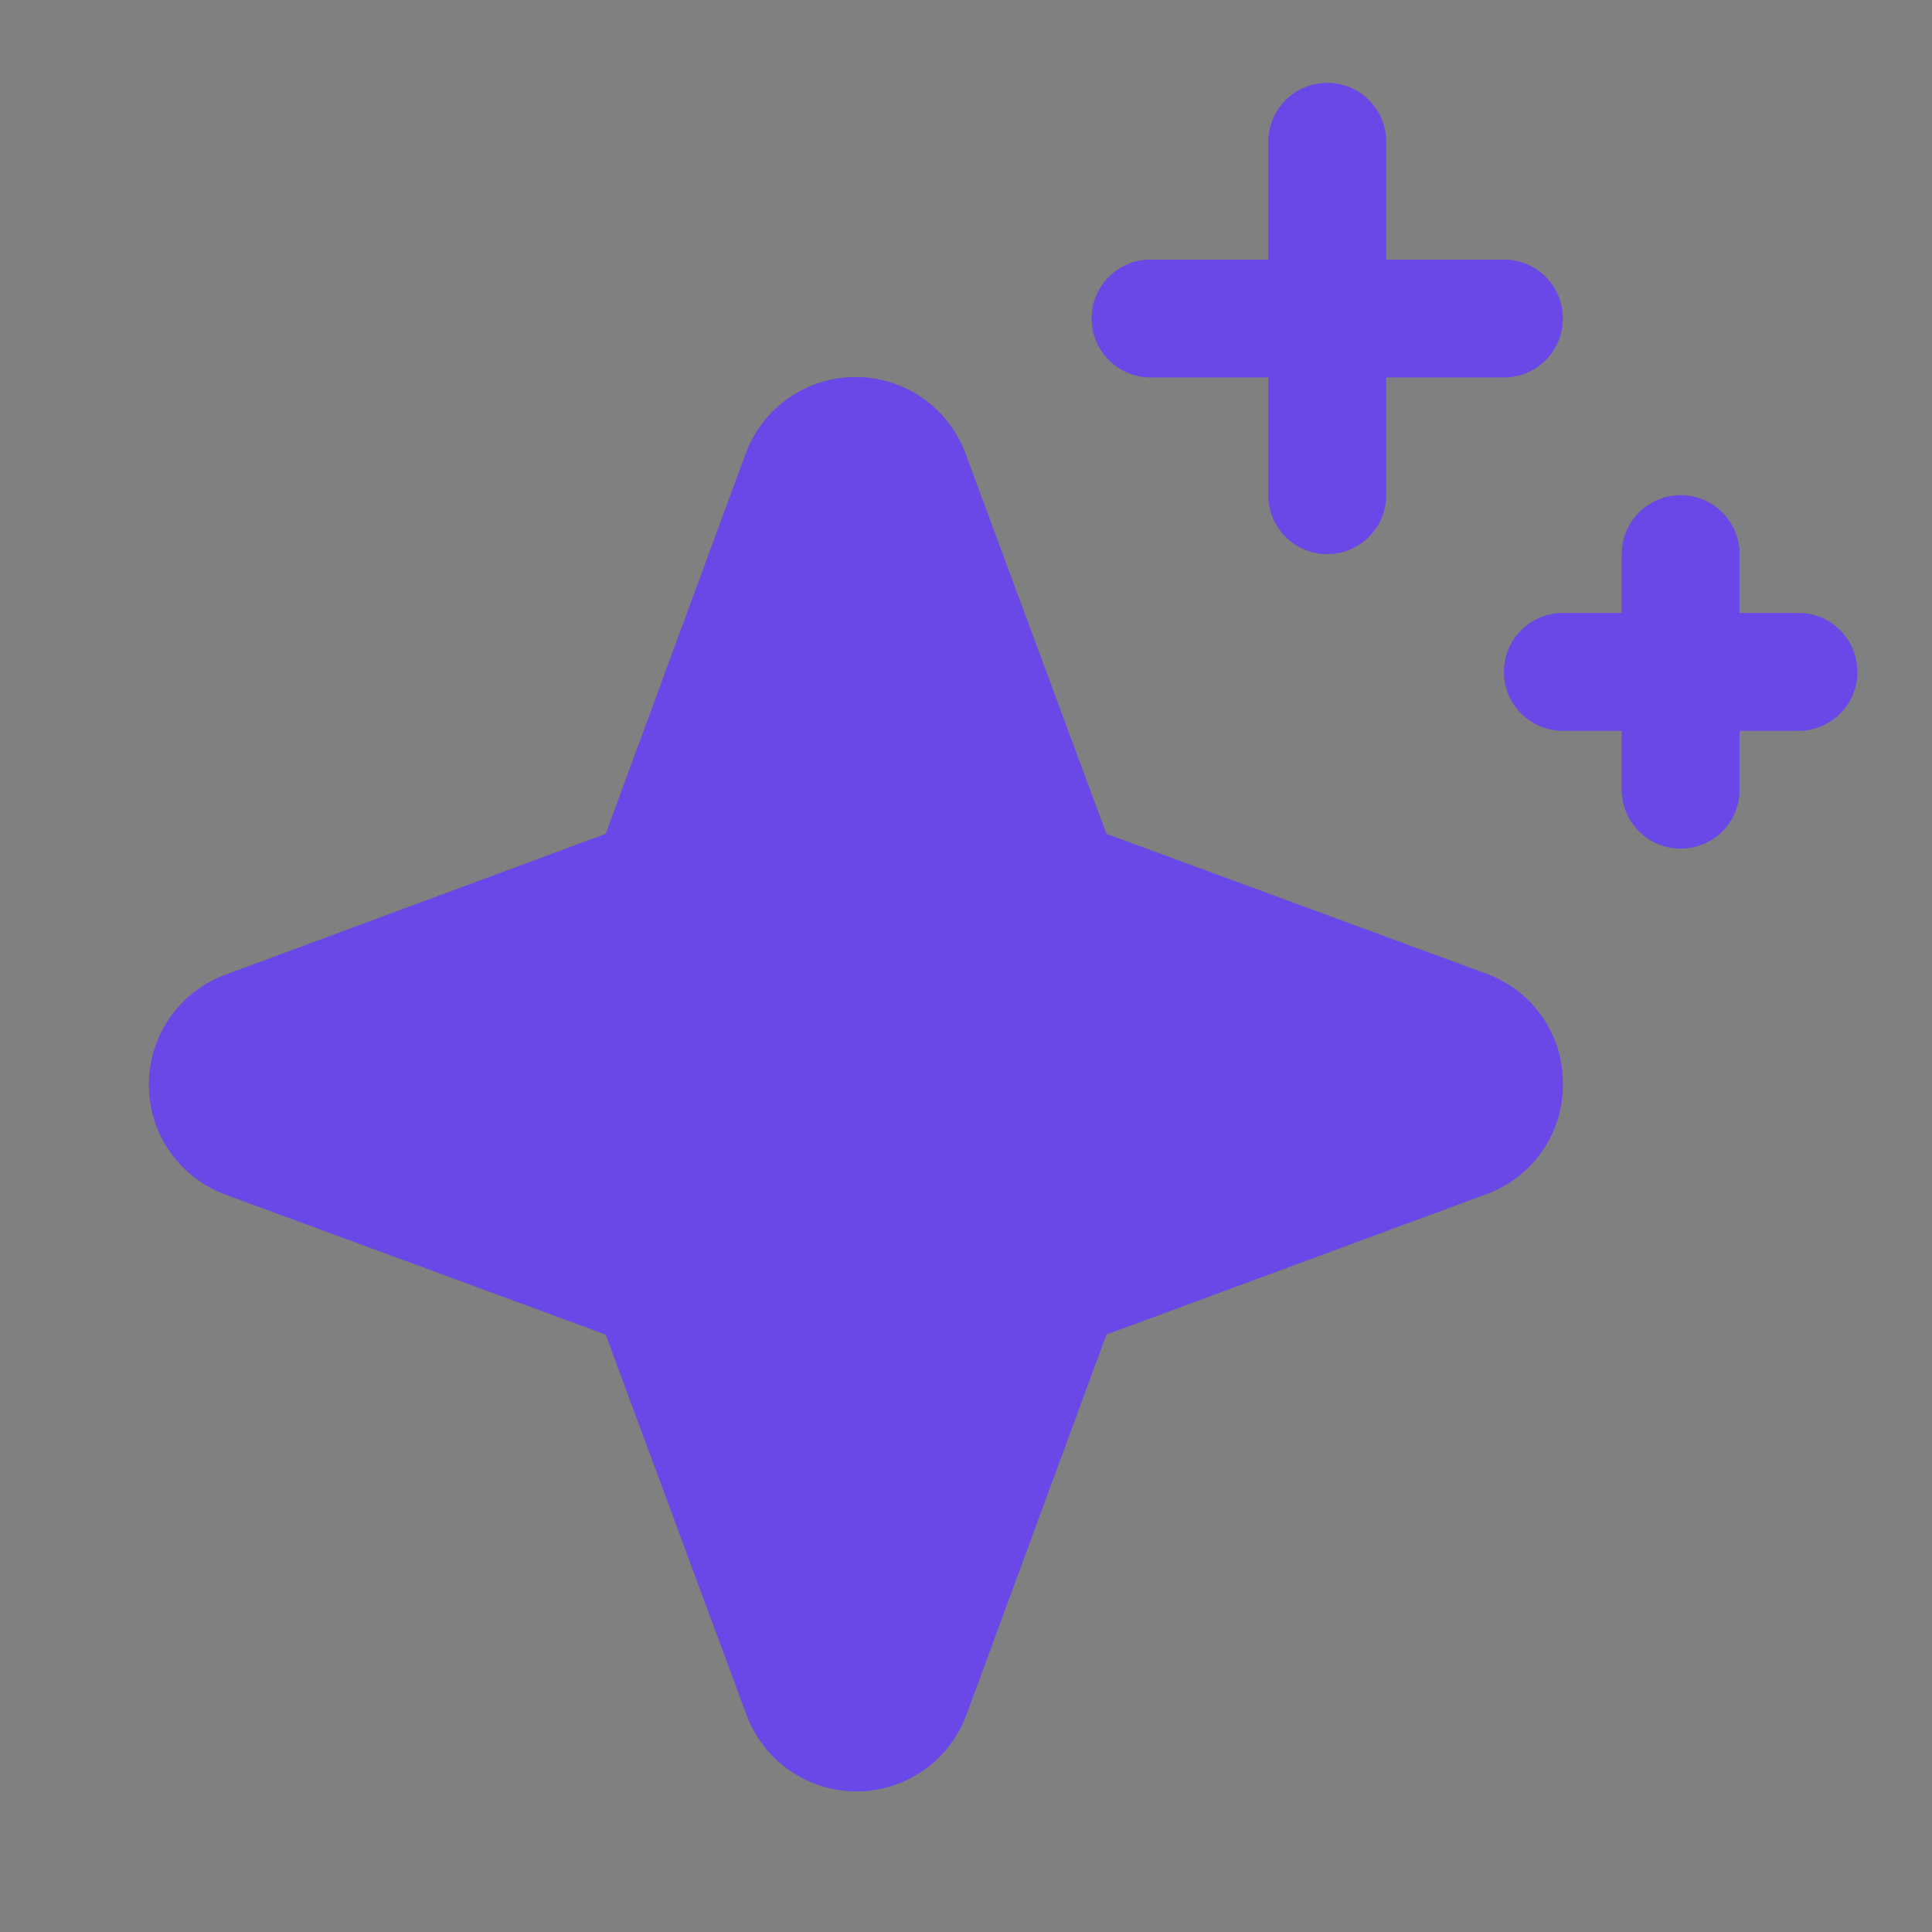 <svg width="41" height="41" viewBox="0 0 41 41" fill="none" xmlns="http://www.w3.org/2000/svg">
<rect x="0" y="0" width="41" height="41" fill="#808080" stroke="none"/>
<path d="M33.166 23.009C33.17 23.518 33.015 24.017 32.723 24.435C32.432 24.853 32.018 25.17 31.538 25.343L23.479 28.321L20.51 36.387C20.334 36.864 20.016 37.277 19.599 37.568C19.181 37.859 18.685 38.015 18.176 38.015C17.667 38.015 17.17 37.859 16.753 37.568C16.335 37.277 16.017 36.864 15.841 36.387L12.854 28.321L4.788 25.352C4.311 25.177 3.899 24.859 3.607 24.441C3.316 24.024 3.16 23.527 3.16 23.018C3.16 22.509 3.316 22.012 3.607 21.595C3.899 21.178 4.311 20.86 4.788 20.684L12.854 17.696L15.823 9.631C15.999 9.153 16.317 8.741 16.734 8.45C17.151 8.159 17.648 8.002 18.157 8.002C18.666 8.002 19.163 8.159 19.58 8.45C19.998 8.741 20.316 9.153 20.491 9.631L23.479 17.696L31.545 20.665C32.024 20.84 32.438 21.159 32.728 21.579C33.019 21.999 33.172 22.498 33.166 23.009ZM24.416 8.009H26.916V10.509C26.916 10.84 27.048 11.158 27.283 11.393C27.517 11.627 27.835 11.759 28.166 11.759C28.498 11.759 28.816 11.627 29.05 11.393C29.285 11.158 29.416 10.84 29.416 10.509V8.009H31.916C32.248 8.009 32.566 7.877 32.8 7.643C33.035 7.408 33.166 7.09 33.166 6.759C33.166 6.427 33.035 6.109 32.8 5.875C32.566 5.64 32.248 5.509 31.916 5.509H29.416V3.009C29.416 2.677 29.285 2.359 29.05 2.125C28.816 1.89 28.498 1.759 28.166 1.759C27.835 1.759 27.517 1.89 27.283 2.125C27.048 2.359 26.916 2.677 26.916 3.009V5.509H24.416C24.085 5.509 23.767 5.64 23.533 5.875C23.298 6.109 23.166 6.427 23.166 6.759C23.166 7.09 23.298 7.408 23.533 7.643C23.767 7.877 24.085 8.009 24.416 8.009ZM38.166 13.009H36.916V11.759C36.916 11.427 36.785 11.109 36.55 10.875C36.316 10.64 35.998 10.509 35.666 10.509C35.335 10.509 35.017 10.64 34.783 10.875C34.548 11.109 34.416 11.427 34.416 11.759V13.009H33.166C32.835 13.009 32.517 13.14 32.283 13.375C32.048 13.609 31.916 13.927 31.916 14.259C31.916 14.59 32.048 14.908 32.283 15.143C32.517 15.377 32.835 15.509 33.166 15.509H34.416V16.759C34.416 17.09 34.548 17.408 34.783 17.643C35.017 17.877 35.335 18.009 35.666 18.009C35.998 18.009 36.316 17.877 36.55 17.643C36.785 17.408 36.916 17.09 36.916 16.759V15.509H38.166C38.498 15.509 38.816 15.377 39.05 15.143C39.285 14.908 39.416 14.59 39.416 14.259C39.416 13.927 39.285 13.609 39.05 13.375C38.816 13.14 38.498 13.009 38.166 13.009Z" fill="#451AE2"/>
<path d="M33.166 23.009C33.17 23.518 33.015 24.017 32.723 24.435C32.432 24.853 32.018 25.17 31.538 25.343L23.479 28.321L20.51 36.387C20.334 36.864 20.016 37.277 19.599 37.568C19.181 37.859 18.685 38.015 18.176 38.015C17.667 38.015 17.17 37.859 16.753 37.568C16.335 37.277 16.017 36.864 15.841 36.387L12.854 28.321L4.788 25.352C4.311 25.177 3.899 24.859 3.607 24.441C3.316 24.024 3.16 23.527 3.16 23.018C3.16 22.509 3.316 22.012 3.607 21.595C3.899 21.178 4.311 20.86 4.788 20.684L12.854 17.696L15.823 9.631C15.999 9.153 16.317 8.741 16.734 8.45C17.151 8.159 17.648 8.002 18.157 8.002C18.666 8.002 19.163 8.159 19.58 8.45C19.998 8.741 20.316 9.153 20.491 9.631L23.479 17.696L31.545 20.665C32.024 20.84 32.438 21.159 32.728 21.579C33.019 21.999 33.172 22.498 33.166 23.009ZM24.416 8.009H26.916V10.509C26.916 10.84 27.048 11.158 27.283 11.393C27.517 11.627 27.835 11.759 28.166 11.759C28.498 11.759 28.816 11.627 29.05 11.393C29.285 11.158 29.416 10.84 29.416 10.509V8.009H31.916C32.248 8.009 32.566 7.877 32.8 7.643C33.035 7.408 33.166 7.09 33.166 6.759C33.166 6.427 33.035 6.109 32.8 5.875C32.566 5.64 32.248 5.509 31.916 5.509H29.416V3.009C29.416 2.677 29.285 2.359 29.05 2.125C28.816 1.89 28.498 1.759 28.166 1.759C27.835 1.759 27.517 1.89 27.283 2.125C27.048 2.359 26.916 2.677 26.916 3.009V5.509H24.416C24.085 5.509 23.767 5.64 23.533 5.875C23.298 6.109 23.166 6.427 23.166 6.759C23.166 7.09 23.298 7.408 23.533 7.643C23.767 7.877 24.085 8.009 24.416 8.009ZM38.166 13.009H36.916V11.759C36.916 11.427 36.785 11.109 36.55 10.875C36.316 10.64 35.998 10.509 35.666 10.509C35.335 10.509 35.017 10.64 34.783 10.875C34.548 11.109 34.416 11.427 34.416 11.759V13.009H33.166C32.835 13.009 32.517 13.14 32.283 13.375C32.048 13.609 31.916 13.927 31.916 14.259C31.916 14.59 32.048 14.908 32.283 15.143C32.517 15.377 32.835 15.509 33.166 15.509H34.416V16.759C34.416 17.09 34.548 17.408 34.783 17.643C35.017 17.877 35.335 18.009 35.666 18.009C35.998 18.009 36.316 17.877 36.55 17.643C36.785 17.408 36.916 17.09 36.916 16.759V15.509H38.166C38.498 15.509 38.816 15.377 39.05 15.143C39.285 14.908 39.416 14.59 39.416 14.259C39.416 13.927 39.285 13.609 39.05 13.375C38.816 13.14 38.498 13.009 38.166 13.009Z" fill="white" fill-opacity="0.2"/>
</svg>
